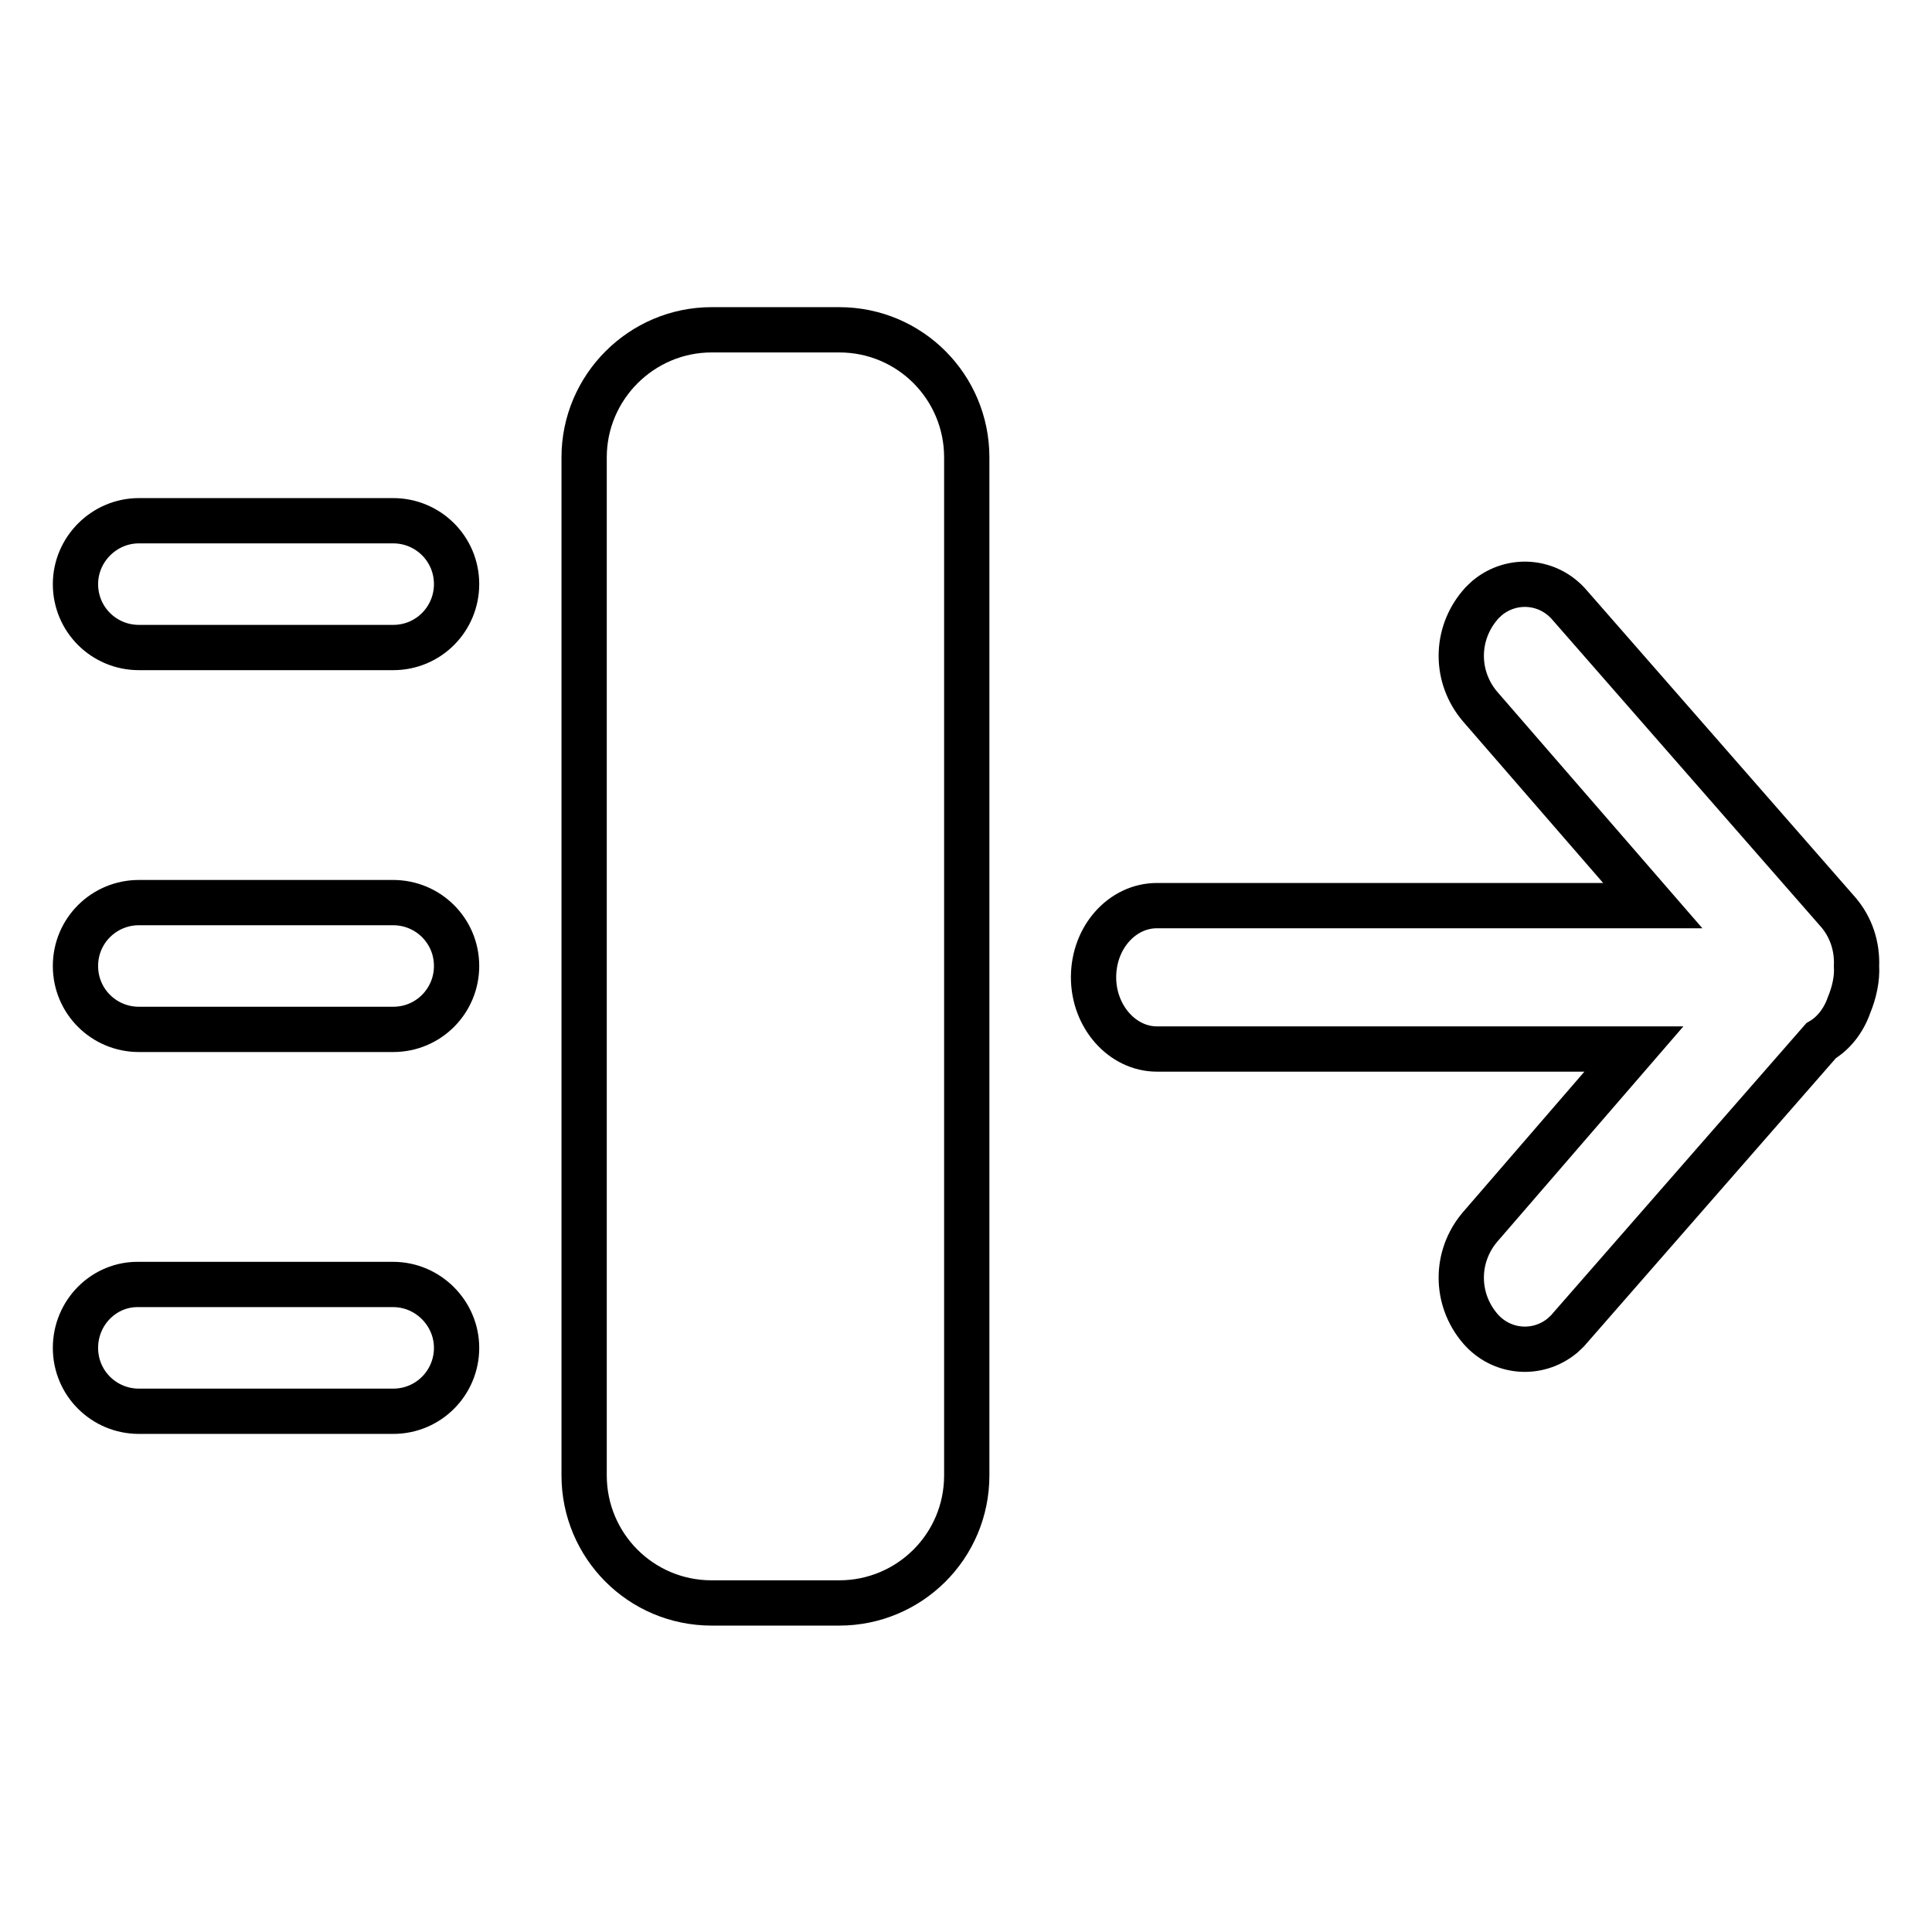 <?xml version="1.0" encoding="utf-8"?>
<!-- Svg Vector Icons : http://www.onlinewebfonts.com/icon -->
<!DOCTYPE svg PUBLIC "-//W3C//DTD SVG 1.1//EN" "http://www.w3.org/Graphics/SVG/1.1/DTD/svg11.dtd">
<svg version="1.1" xmlns="http://www.w3.org/2000/svg" xmlns:xlink="http://www.w3.org/1999/xlink" x="0px" y="0px" viewBox="0 0 256 256" enable-background="new 0 0 256 256" xml:space="preserve">
<g> <path stroke-width="6" fill-opacity="0" stroke="#000000"  d="M246,128c0.1-2.6-0.7-5.1-2.4-7.1L208,80.2c-2.8-3.3-7.6-3.7-10.9-1c-0.3,0.3-0.7,0.6-1,1 c-3.3,3.9-3.3,9.5,0,13.4L219,120h-65.7c-4.6,0-8.4,4.2-8.4,9.5c0,5.2,3.8,9.5,8.4,9.5h63.2l-20.4,23.6c-3.3,3.9-3.3,9.5,0,13.4 c2.8,3.3,7.6,3.7,10.9,1c0.3-0.3,0.7-0.6,1-1l33.3-38.1c1.7-1,3-2.7,3.7-4.7C245.7,131.5,246.1,129.7,246,128z M77.4,60.6v134.9 c0,9.3,7.5,16.9,16.9,16.9h16.9c9.3,0,16.9-7.5,16.9-16.9V60.6c0-9.3-7.5-16.9-16.9-16.9H94.3C85,43.7,77.4,51.3,77.4,60.6z  M10,77.4c0,4.7,3.8,8.4,8.4,8.4h33.7c4.7,0,8.4-3.8,8.4-8.4c0-4.7-3.8-8.4-8.4-8.4H18.4C13.8,69,10,72.8,10,77.4z M10,128 c0,4.7,3.8,8.4,8.4,8.4h33.7c4.7,0,8.4-3.8,8.4-8.4c0-4.7-3.8-8.4-8.4-8.4H18.4C13.8,119.6,10,123.3,10,128z M10,178.6 c0,4.7,3.8,8.4,8.4,8.4h33.7c4.7,0,8.4-3.8,8.4-8.4s-3.8-8.4-8.4-8.4H18.4C13.8,170.1,10,173.9,10,178.6z"/></g>
</svg>